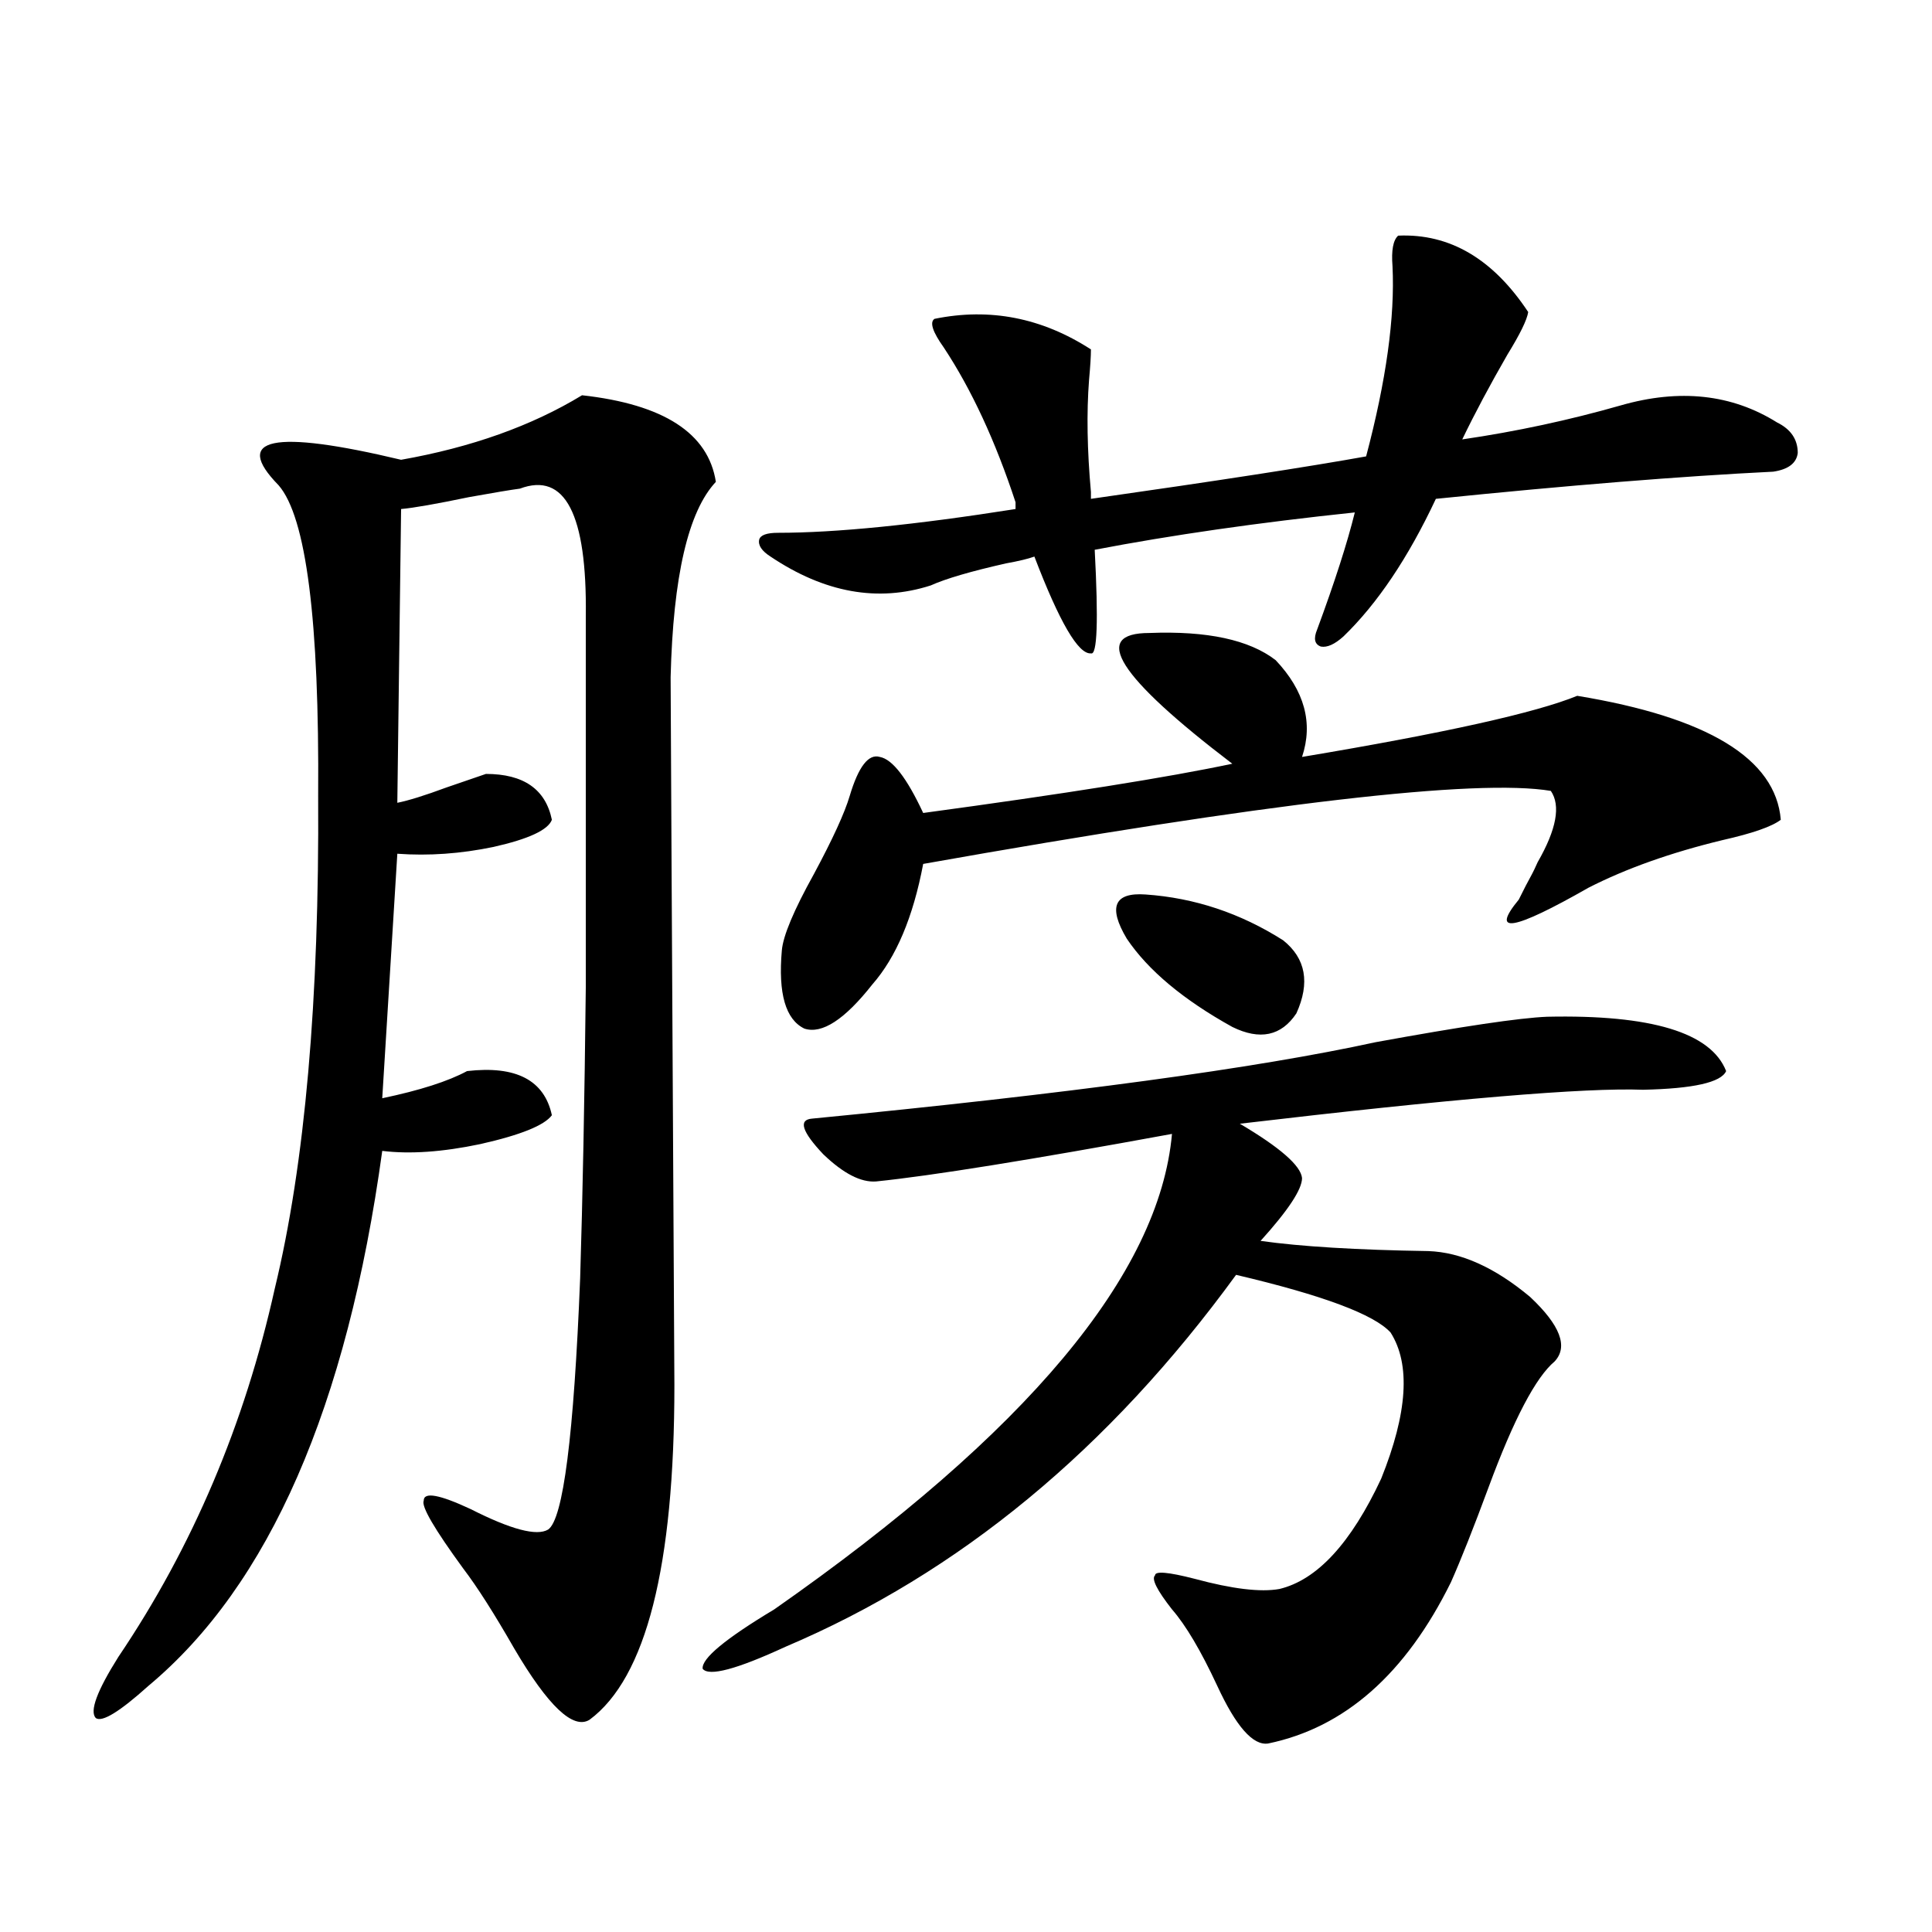 <?xml version="1.0" encoding="utf-8"?>
<!-- Generator: Adobe Illustrator 16.0.0, SVG Export Plug-In . SVG Version: 6.00 Build 0)  -->
<!DOCTYPE svg PUBLIC "-//W3C//DTD SVG 1.1//EN" "http://www.w3.org/Graphics/SVG/1.1/DTD/svg11.dtd">
<svg version="1.1" id="图层_1" xmlns="http://www.w3.org/2000/svg" xmlns:xlink="http://www.w3.org/1999/xlink" x="0px" y="0px"
	 width="1000px" height="1000px" viewBox="0 0 1000 1000" enable-background="new 0 0 1000 1000" xml:space="preserve">
<path d="M301.261,204.586c42.271,4.697,65.364,19.638,69.267,44.824c-14.313,15.244-22.118,48.93-23.414,101.074
	c0,6.455,0.641,128.623,1.951,366.504c0,93.755-14.634,151.46-43.901,173.145c-8.46,5.273-21.463-7.031-39.023-36.914
	c-10.411-18.169-19.191-31.929-26.341-41.309c-14.969-20.503-21.798-32.217-20.487-35.156c0-4.683,8.125-3.213,24.39,4.395
	c20.808,10.547,34.146,14.063,39.999,10.547c7.805-5.273,13.323-48.628,16.585-130.078c1.296-41.597,2.271-91.983,2.927-151.172
	c0-154.097,0-217.969,0-191.602c0.641-52.734-10.731-74.707-34.146-65.918c-4.558,0.591-13.338,2.06-26.341,4.395
	c-16.92,3.516-28.627,5.576-35.121,6.152l-1.951,152.051c5.854-1.167,14.299-3.804,25.365-7.91
	c8.445-2.925,15.274-5.273,20.487-7.031c19.512,0,30.884,7.91,34.146,23.73c-1.951,5.273-12.042,9.97-30.243,14.063
	c-16.92,3.516-33.505,4.697-49.755,3.516l-7.805,126.563c19.512-4.092,34.146-8.789,43.901-14.063
	c25.365-2.925,39.999,4.697,43.901,22.852c-3.902,5.273-16.265,10.259-37.072,14.941c-19.512,4.106-36.432,5.273-50.73,3.516
	c-18.216,132.427-58.535,224.712-120.973,276.855c-14.969,13.472-24.069,19.034-27.316,16.699
	c-3.262-3.516,0.641-14.063,11.707-31.641c38.368-56.827,65.364-120.41,80.974-190.723c15.609-64.448,23.079-149.414,22.438-254.883
	c0.641-90.816-6.188-144.429-20.487-160.84c-24.069-24.609-2.927-29.004,63.413-13.184
	C244.021,231.544,275.24,220.406,301.261,204.586z M800.761,526.266c53.978-1.167,84.876,8.212,92.681,28.125
	c-2.606,5.864-16.92,9.091-42.926,9.668c-29.923-1.167-99.51,4.697-208.775,17.578c20.808,12.305,31.539,21.684,32.194,28.125
	c0,5.864-7.164,16.699-21.463,32.52c20.808,2.939,49.755,4.697,86.827,5.273c16.905,0.591,34.466,8.501,52.682,23.73
	c15.609,14.653,19.832,25.791,12.683,33.398c-9.756,8.212-21.143,29.883-34.146,65.039c-7.805,21.094-14.313,37.505-19.512,49.219
	c-23.414,47.461-54.968,75.284-94.632,83.496c-7.805,1.167-16.585-8.789-26.341-29.883c-8.46-18.169-16.265-31.352-23.414-39.551
	c-7.805-9.956-10.731-15.82-8.78-17.578c0-2.334,6.829-1.758,20.487,1.758c19.512,5.273,34.146,7.031,43.901,5.273
	c19.512-4.683,37.072-23.73,52.682-57.129c13.658-33.975,15.274-59.175,4.878-75.586c-8.46-9.366-35.121-19.336-79.998-29.883
	c-65.699,90.239-143.411,154.399-233.165,192.48c-25.365,11.714-39.679,15.518-42.926,11.426
	c-0.655-5.273,11.707-15.532,37.072-30.762c130.729-91.406,199.34-173.433,205.849-246.094
	c-73.504,13.486-124.555,21.684-153.167,24.609c-7.805,0.591-16.92-4.092-27.316-14.063c-11.066-11.714-13.018-17.866-5.854-18.457
	c132.68-12.881,229.903-26.065,291.7-39.551C756.859,531.251,786.447,526.856,800.761,526.266z M838.809,209.86
	c30.563-8.789,57.56-5.85,80.974,8.789c7.149,3.516,10.731,8.789,10.731,15.82c-0.655,5.273-4.878,8.501-12.683,9.668
	c-47.483,2.348-105.698,7.031-174.63,14.063c-14.313,30.473-30.243,54.204-47.804,71.191c-4.558,4.106-8.46,5.864-11.707,5.273
	c-3.262-1.167-3.902-4.092-1.951-8.789c9.101-24.609,15.609-44.824,19.512-60.645c-50.09,5.273-94.967,11.728-134.631,19.336
	c1.951,36.914,1.296,54.794-1.951,53.613c-6.509,0.591-16.265-16.109-29.268-50.098c-3.262,1.181-8.14,2.348-14.634,3.516
	c-18.216,4.106-31.219,7.91-39.023,11.426c-27.316,8.789-54.968,3.818-82.925-14.941c-4.558-2.925-6.509-5.85-5.854-8.789
	c0.641-2.334,3.902-3.516,9.756-3.516c29.908,0,70.883-4.092,122.924-12.305v-3.516c-10.411-31.641-22.773-58.296-37.072-79.98
	c-5.854-8.198-7.484-13.184-4.878-14.941c28.612-5.85,55.608-0.577,80.974,15.82c0,3.516-0.335,8.789-0.976,15.82
	c-1.311,17.001-0.976,36.337,0.976,58.008v3.516c65.685-9.366,113.168-16.699,142.436-21.973
	c10.396-39.249,14.954-72.07,13.658-98.438c-0.655-8.198,0.32-13.472,2.927-15.82c26.661-1.167,49.1,12.016,67.315,39.551
	c-0.655,4.106-4.237,11.426-10.731,21.973c-9.115,15.82-16.92,30.473-23.414,43.945C784.816,223.345,812.133,217.481,838.809,209.86
	z M594.912,327.633c29.908-1.167,51.706,3.516,65.364,14.063c14.954,15.82,19.512,32.52,13.658,50.098
	c73.489-12.305,120.973-22.852,142.436-31.641c67.636,11.137,102.757,32.52,105.363,64.16c-4.558,3.516-14.634,7.031-30.243,10.547
	c-26.676,6.455-49.755,14.653-69.267,24.609c-39.023,22.275-51.065,24.321-36.097,6.152c2.592-5.273,4.878-9.668,6.829-13.184
	c0.641-1.167,1.616-3.213,2.927-6.152c9.756-16.988,12.027-29.292,6.829-36.914c-38.383-6.441-146.673,6.152-324.87,37.793
	c-5.213,27.548-13.993,48.34-26.341,62.402c-14.313,18.169-26.021,25.791-35.121,22.852c-9.756-4.683-13.658-18.155-11.707-40.43
	c0.641-7.608,6.174-20.792,16.585-39.551c9.756-18.155,15.93-31.641,18.536-40.43c4.543-15.23,9.756-21.973,15.609-20.215
	c6.494,1.181,13.979,10.849,22.438,29.004c73.489-9.956,126.826-18.457,159.996-25.488
	C578.647,350.196,564.334,327.633,594.912,327.633z M592.961,462.985c25.365,1.758,49.1,9.668,71.218,23.73
	c11.707,9.38,13.979,21.973,6.829,37.793c-7.805,11.728-18.871,14.063-33.17,7.031c-25.365-14.063-43.581-29.292-54.633-45.703
	C573.449,469.439,576.696,461.817,592.961,462.985z"/>
</svg>
